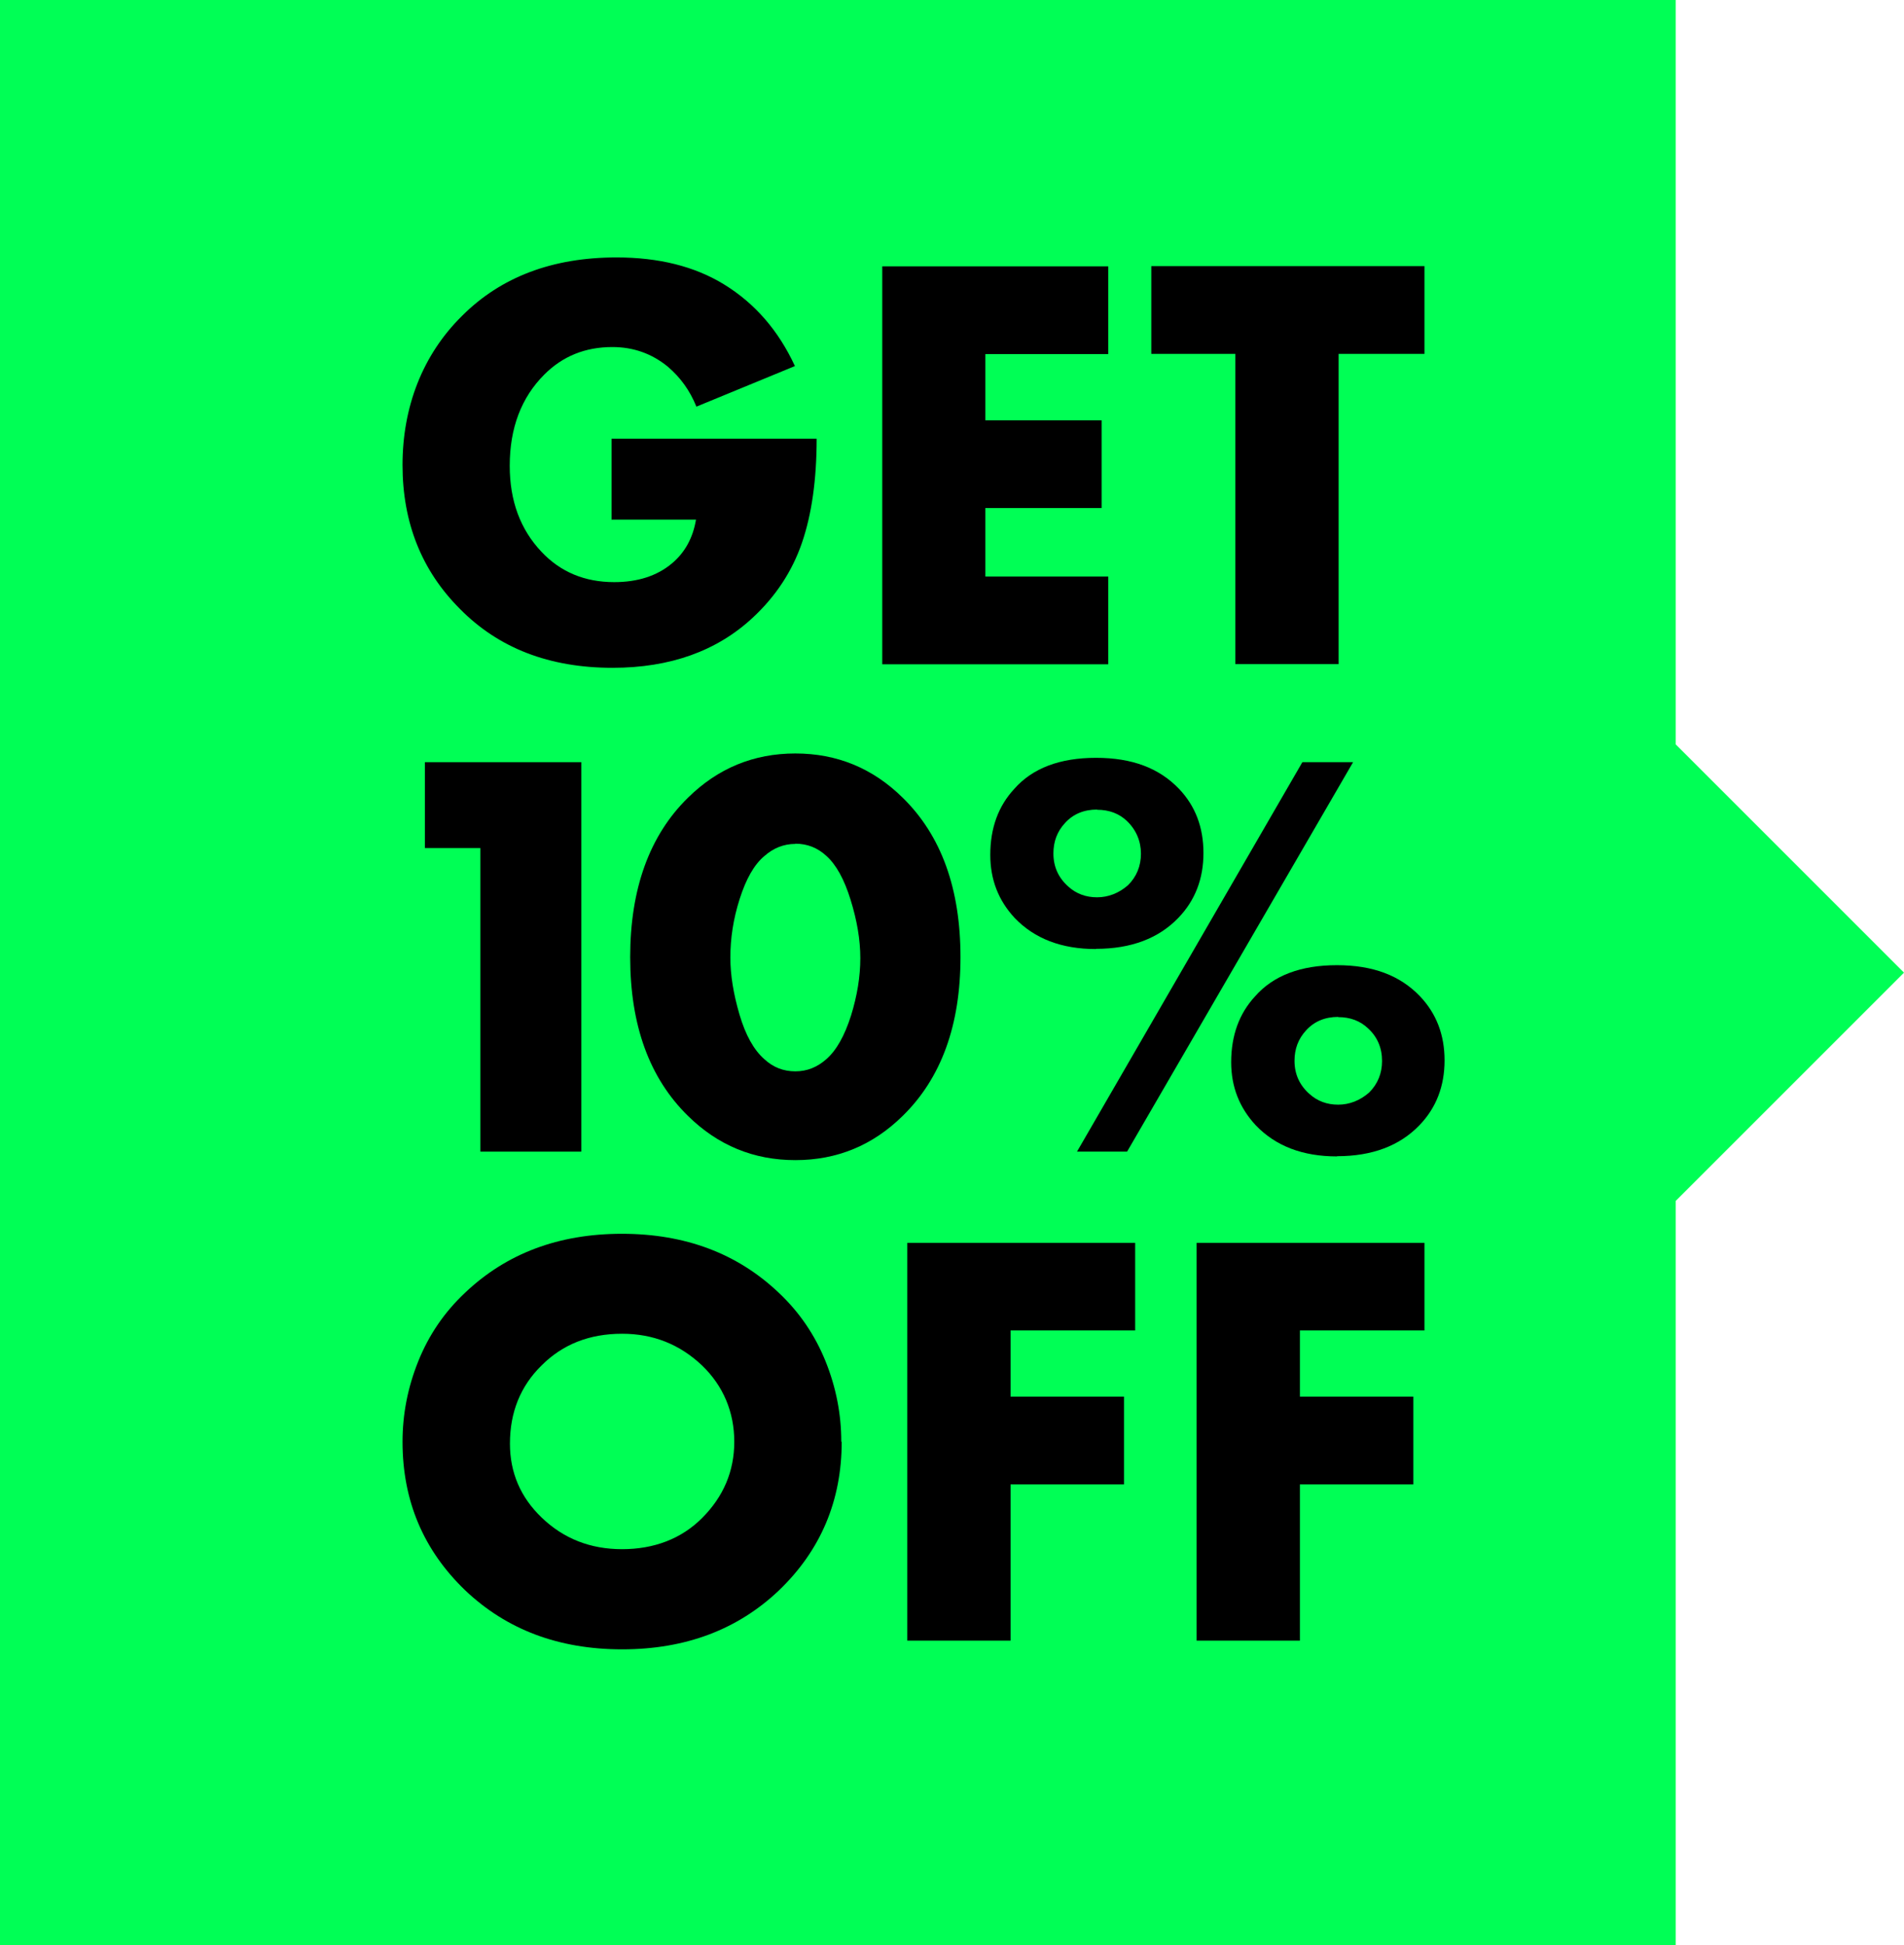 <?xml version="1.0" encoding="UTF-8"?><svg id="a" xmlns="http://www.w3.org/2000/svg" width="92" height="94" viewBox="0 0 92 94"><polygon points="92 47 80.97 35.97 80.97 0 0 0 0 94 80.97 94 80.97 58.03 92 47" fill="#0f5"/><path d="m29.55,25.09v-3.89h9.91c0,1.98-.24,3.66-.71,5.03-.47,1.37-1.26,2.58-2.38,3.62-1.73,1.61-3.99,2.42-6.77,2.42-3.06,0-5.51-.95-7.38-2.85-1.84-1.84-2.77-4.16-2.77-6.95s.96-5.32,2.88-7.21c1.88-1.88,4.37-2.82,7.46-2.82,2.04,0,3.77.43,5.19,1.3,1.5.92,2.64,2.24,3.43,3.95l-4.76,1.96c-.31-.77-.77-1.41-1.38-1.93-.77-.63-1.66-.95-2.68-.95-1.31,0-2.4.44-3.29,1.33-1.11,1.11-1.67,2.58-1.67,4.41,0,1.69.51,3.07,1.53,4.15.92.98,2.09,1.47,3.52,1.47,1.13,0,2.06-.3,2.77-.89.63-.52,1.03-1.23,1.18-2.13h-4.09Z"/><path d="m53.55,12.87v4.24h-5.94v3.2h5.62v4.24h-5.62v3.31h5.94v4.24h-10.92V12.87h10.92Z"/><path d="m68.83,17.1h-4.15v14.99h-4.99v-14.99h-4.06v-4.24h13.2v4.24Z"/><path d="m23.21,55.65v-14.67h-2.68v-4.15h7.56v18.82h-4.88Z"/><path d="m46.41,46.25c0,3.29-.93,5.85-2.79,7.67-1.45,1.43-3.18,2.14-5.19,2.14s-3.74-.71-5.19-2.14c-1.86-1.82-2.79-4.38-2.79-7.67s.93-5.88,2.79-7.7c1.45-1.43,3.18-2.14,5.19-2.14s3.74.71,5.19,2.14c1.86,1.82,2.79,4.39,2.79,7.7Zm-7.98-5.47c-.56,0-1.06.2-1.5.59-.49.41-.88,1.1-1.19,2.07s-.45,1.91-.45,2.83c0,.85.15,1.76.44,2.75.29.99.69,1.71,1.2,2.16.43.4.93.59,1.5.59s1.06-.2,1.5-.59c.49-.43.88-1.13,1.19-2.1.3-.97.45-1.89.45-2.78s-.16-1.82-.47-2.82c-.31-1-.7-1.7-1.17-2.12-.43-.4-.93-.59-1.5-.59Z"/><path d="m52.95,45.86c-1.66,0-2.96-.5-3.92-1.5-.79-.85-1.18-1.86-1.18-3.05,0-1.3.39-2.36,1.16-3.19.88-1,2.2-1.5,3.95-1.5s3.05.5,4.01,1.5c.79.83,1.18,1.86,1.18,3.1s-.4,2.29-1.21,3.13c-.96,1-2.29,1.5-3.98,1.5Zm.06-6.74c-.64,0-1.16.22-1.55.65-.38.41-.56.9-.56,1.47,0,.64.24,1.18.73,1.61.38.34.84.51,1.38.51s1.06-.2,1.5-.59c.41-.41.62-.92.62-1.52s-.23-1.15-.68-1.58c-.38-.36-.86-.54-1.44-.54Zm-.97,16.53l10.89-18.82h2.45l-10.92,18.82h-2.43Zm12.56.23c-1.66,0-2.96-.5-3.92-1.5-.79-.85-1.19-1.86-1.19-3.05,0-1.3.39-2.36,1.16-3.19.88-1,2.2-1.5,3.95-1.5s3.05.5,4.01,1.5c.79.83,1.19,1.86,1.19,3.1s-.4,2.29-1.21,3.13c-.96,1-2.29,1.5-3.98,1.5Zm.06-6.74c-.64,0-1.16.22-1.55.65-.38.41-.56.9-.56,1.47,0,.64.24,1.18.73,1.61.38.34.84.51,1.38.51s1.06-.2,1.5-.59c.41-.41.62-.92.62-1.52,0-.64-.23-1.17-.68-1.58-.38-.36-.86-.54-1.44-.54Z"/><path d="m40.67,69.67c0,2.84-1.01,5.24-3.03,7.18-2,1.9-4.52,2.85-7.58,2.85s-5.58-.95-7.58-2.85c-2.02-1.94-3.03-4.33-3.03-7.18,0-1.33.25-2.62.76-3.89.51-1.27,1.26-2.37,2.26-3.31,2-1.9,4.52-2.85,7.58-2.85s5.58.95,7.58,2.85c1,.94,1.75,2.05,2.26,3.31.51,1.27.76,2.56.76,3.89Zm-10.61-5.22c-1.58,0-2.87.51-3.89,1.53-1.02,1-1.53,2.26-1.53,3.78,0,1.4.51,2.59,1.53,3.57,1.06,1.02,2.35,1.53,3.89,1.53s2.86-.5,3.86-1.5c1.04-1.04,1.56-2.27,1.56-3.69s-.52-2.69-1.56-3.69c-1.08-1.02-2.36-1.53-3.86-1.53Z"/><path d="m54.85,60.05v4.24h-6.02v3.2h5.48v4.24h-5.48v7.55h-4.99v-19.22h11.01Z"/><path d="m68.83,60.05v4.24h-6.02v3.2h5.48v4.24h-5.48v7.55h-4.99v-19.22h11.01Z"/></svg>
